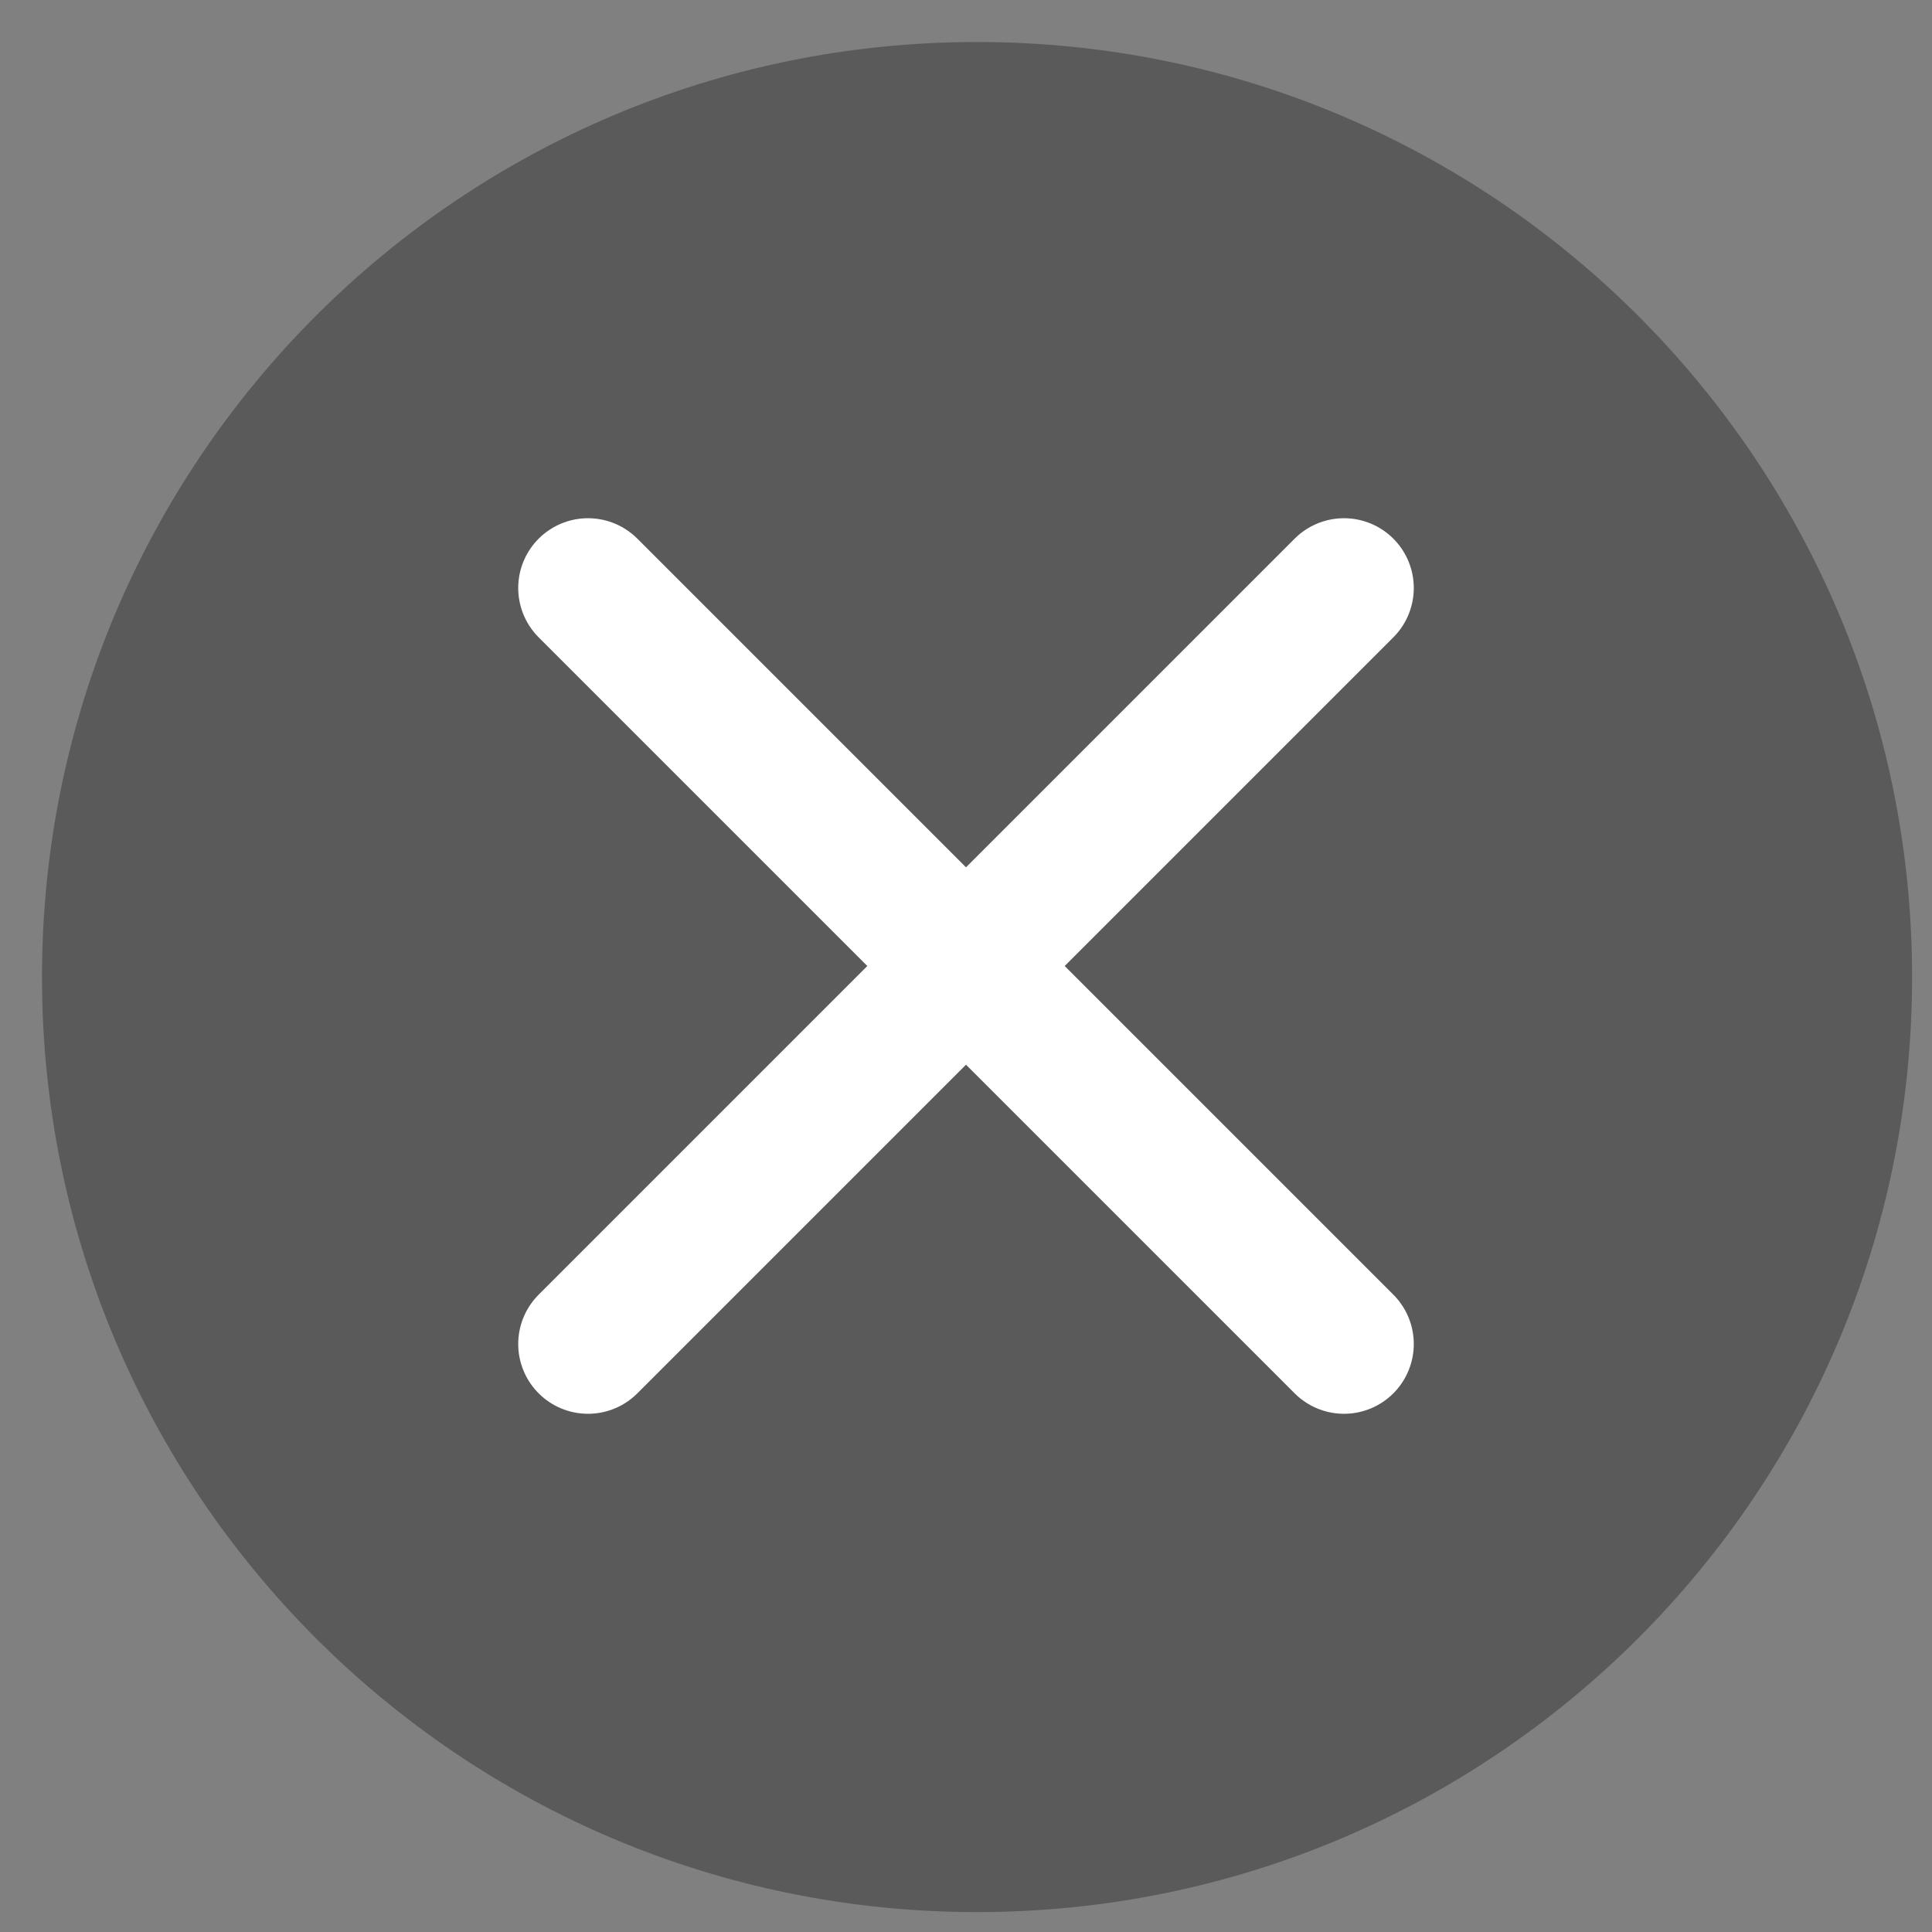 <svg width="46" height="46" viewBox="0 0 46 46" fill="none" xmlns="http://www.w3.org/2000/svg">
<rect x="0" y="0" width="46" height="46" fill="#808080" stroke="none"/>
<path d="M23.263 45.526C35.558 45.526 45.526 35.558 45.526 23.263C45.526 10.967 35.558 1 23.263 1C10.967 1 1 10.967 1 23.263C1 35.558 10.967 45.526 23.263 45.526Z" fill="#4A4A4A" fill-opacity="0.7"/>
<path d="M32 14L23 23M23 23L14 32M23 23L14 14M23 23L32 32" stroke="white" stroke-width="3.323" stroke-linecap="round" stroke-linejoin="round"/>
</svg>
